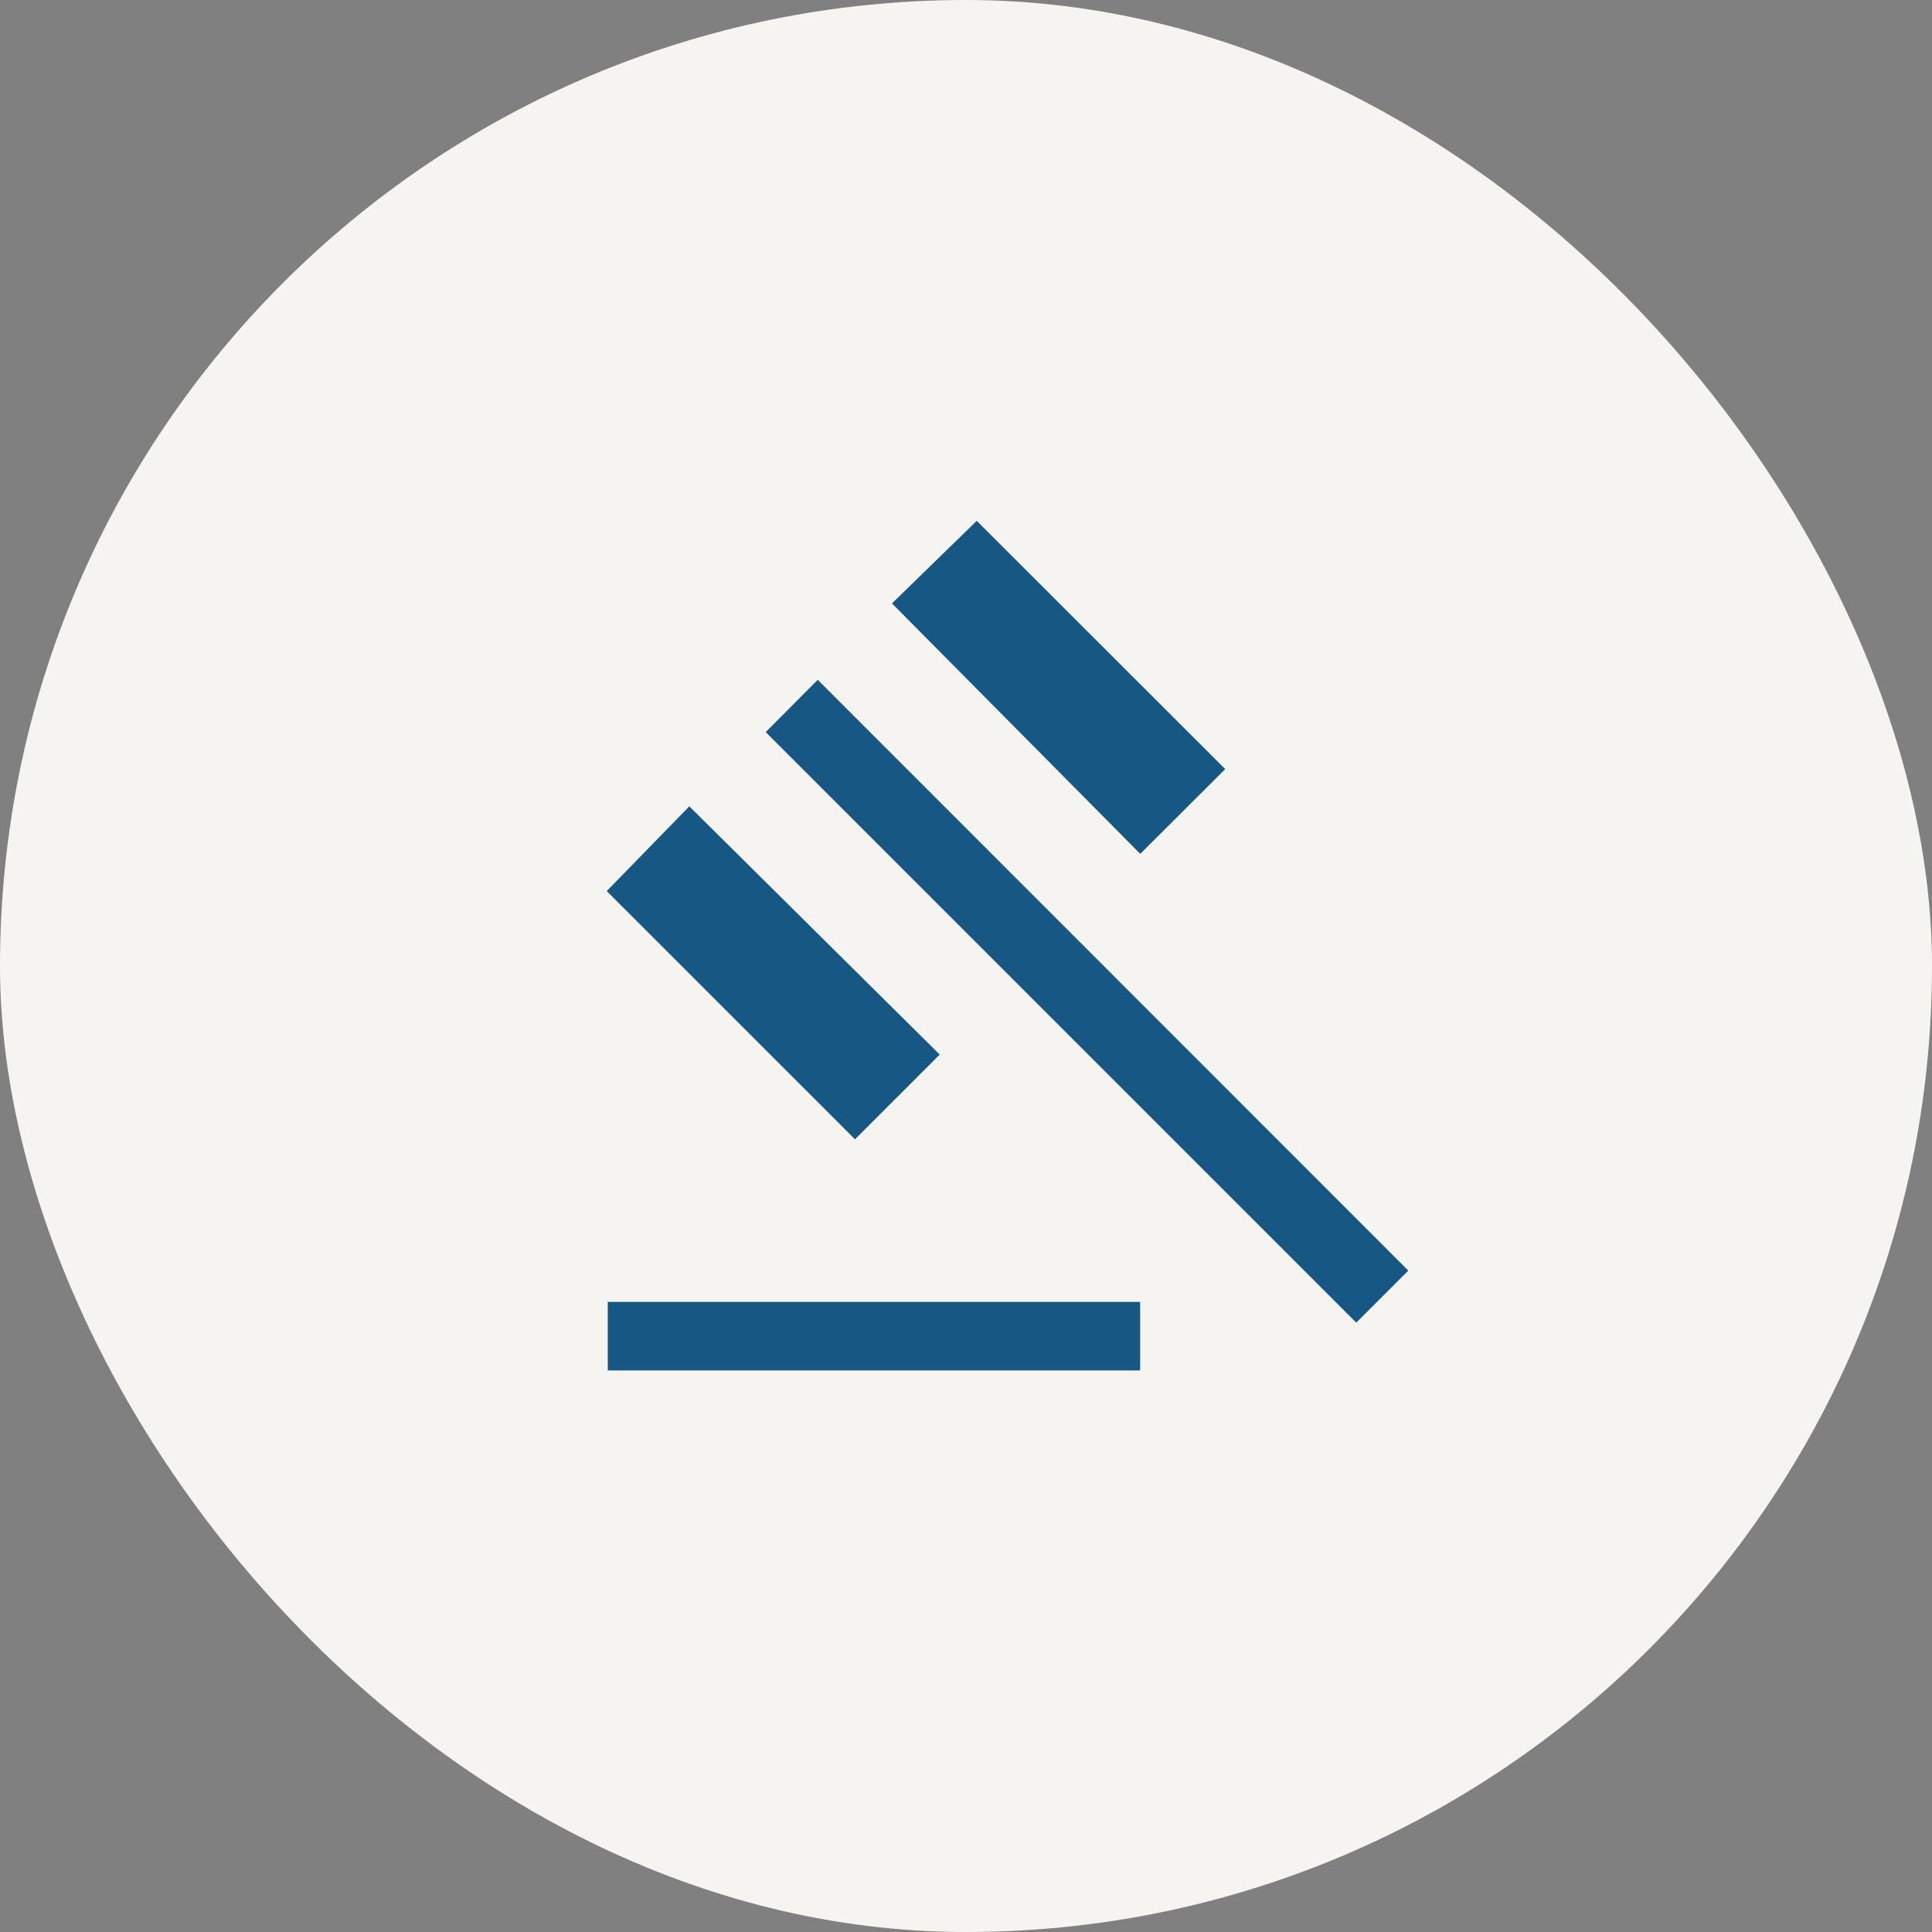 <svg width="96" height="96" viewBox="0 0 96 96" fill="none" xmlns="http://www.w3.org/2000/svg">
<rect x="0" y="0" width="96" height="96" fill="#808080" stroke="none"/>
<rect width="96" height="96" rx="48" fill="#F5F4F0"/>
<mask id="mask0_18_171" style="mask-type:alpha" maskUnits="userSpaceOnUse" x="22" y="22" width="52" height="52">
<rect x="22" y="22" width="52" height="52" fill="#D9D9D9"/>
</mask>
<g mask="url(#mask0_18_171)">
<path d="M30.2 68.096V64.69H56.654V68.096H30.2ZM42.484 56.612L30.148 44.277L34.251 40.066L46.695 52.402L42.484 56.612ZM56.658 42.427L44.322 29.983L48.533 25.88L60.881 38.216L56.658 42.427ZM67.392 65.722L38.048 36.377L40.633 33.779L69.978 63.136L67.392 65.722Z" fill="#175784"/>
</g>
</svg>
